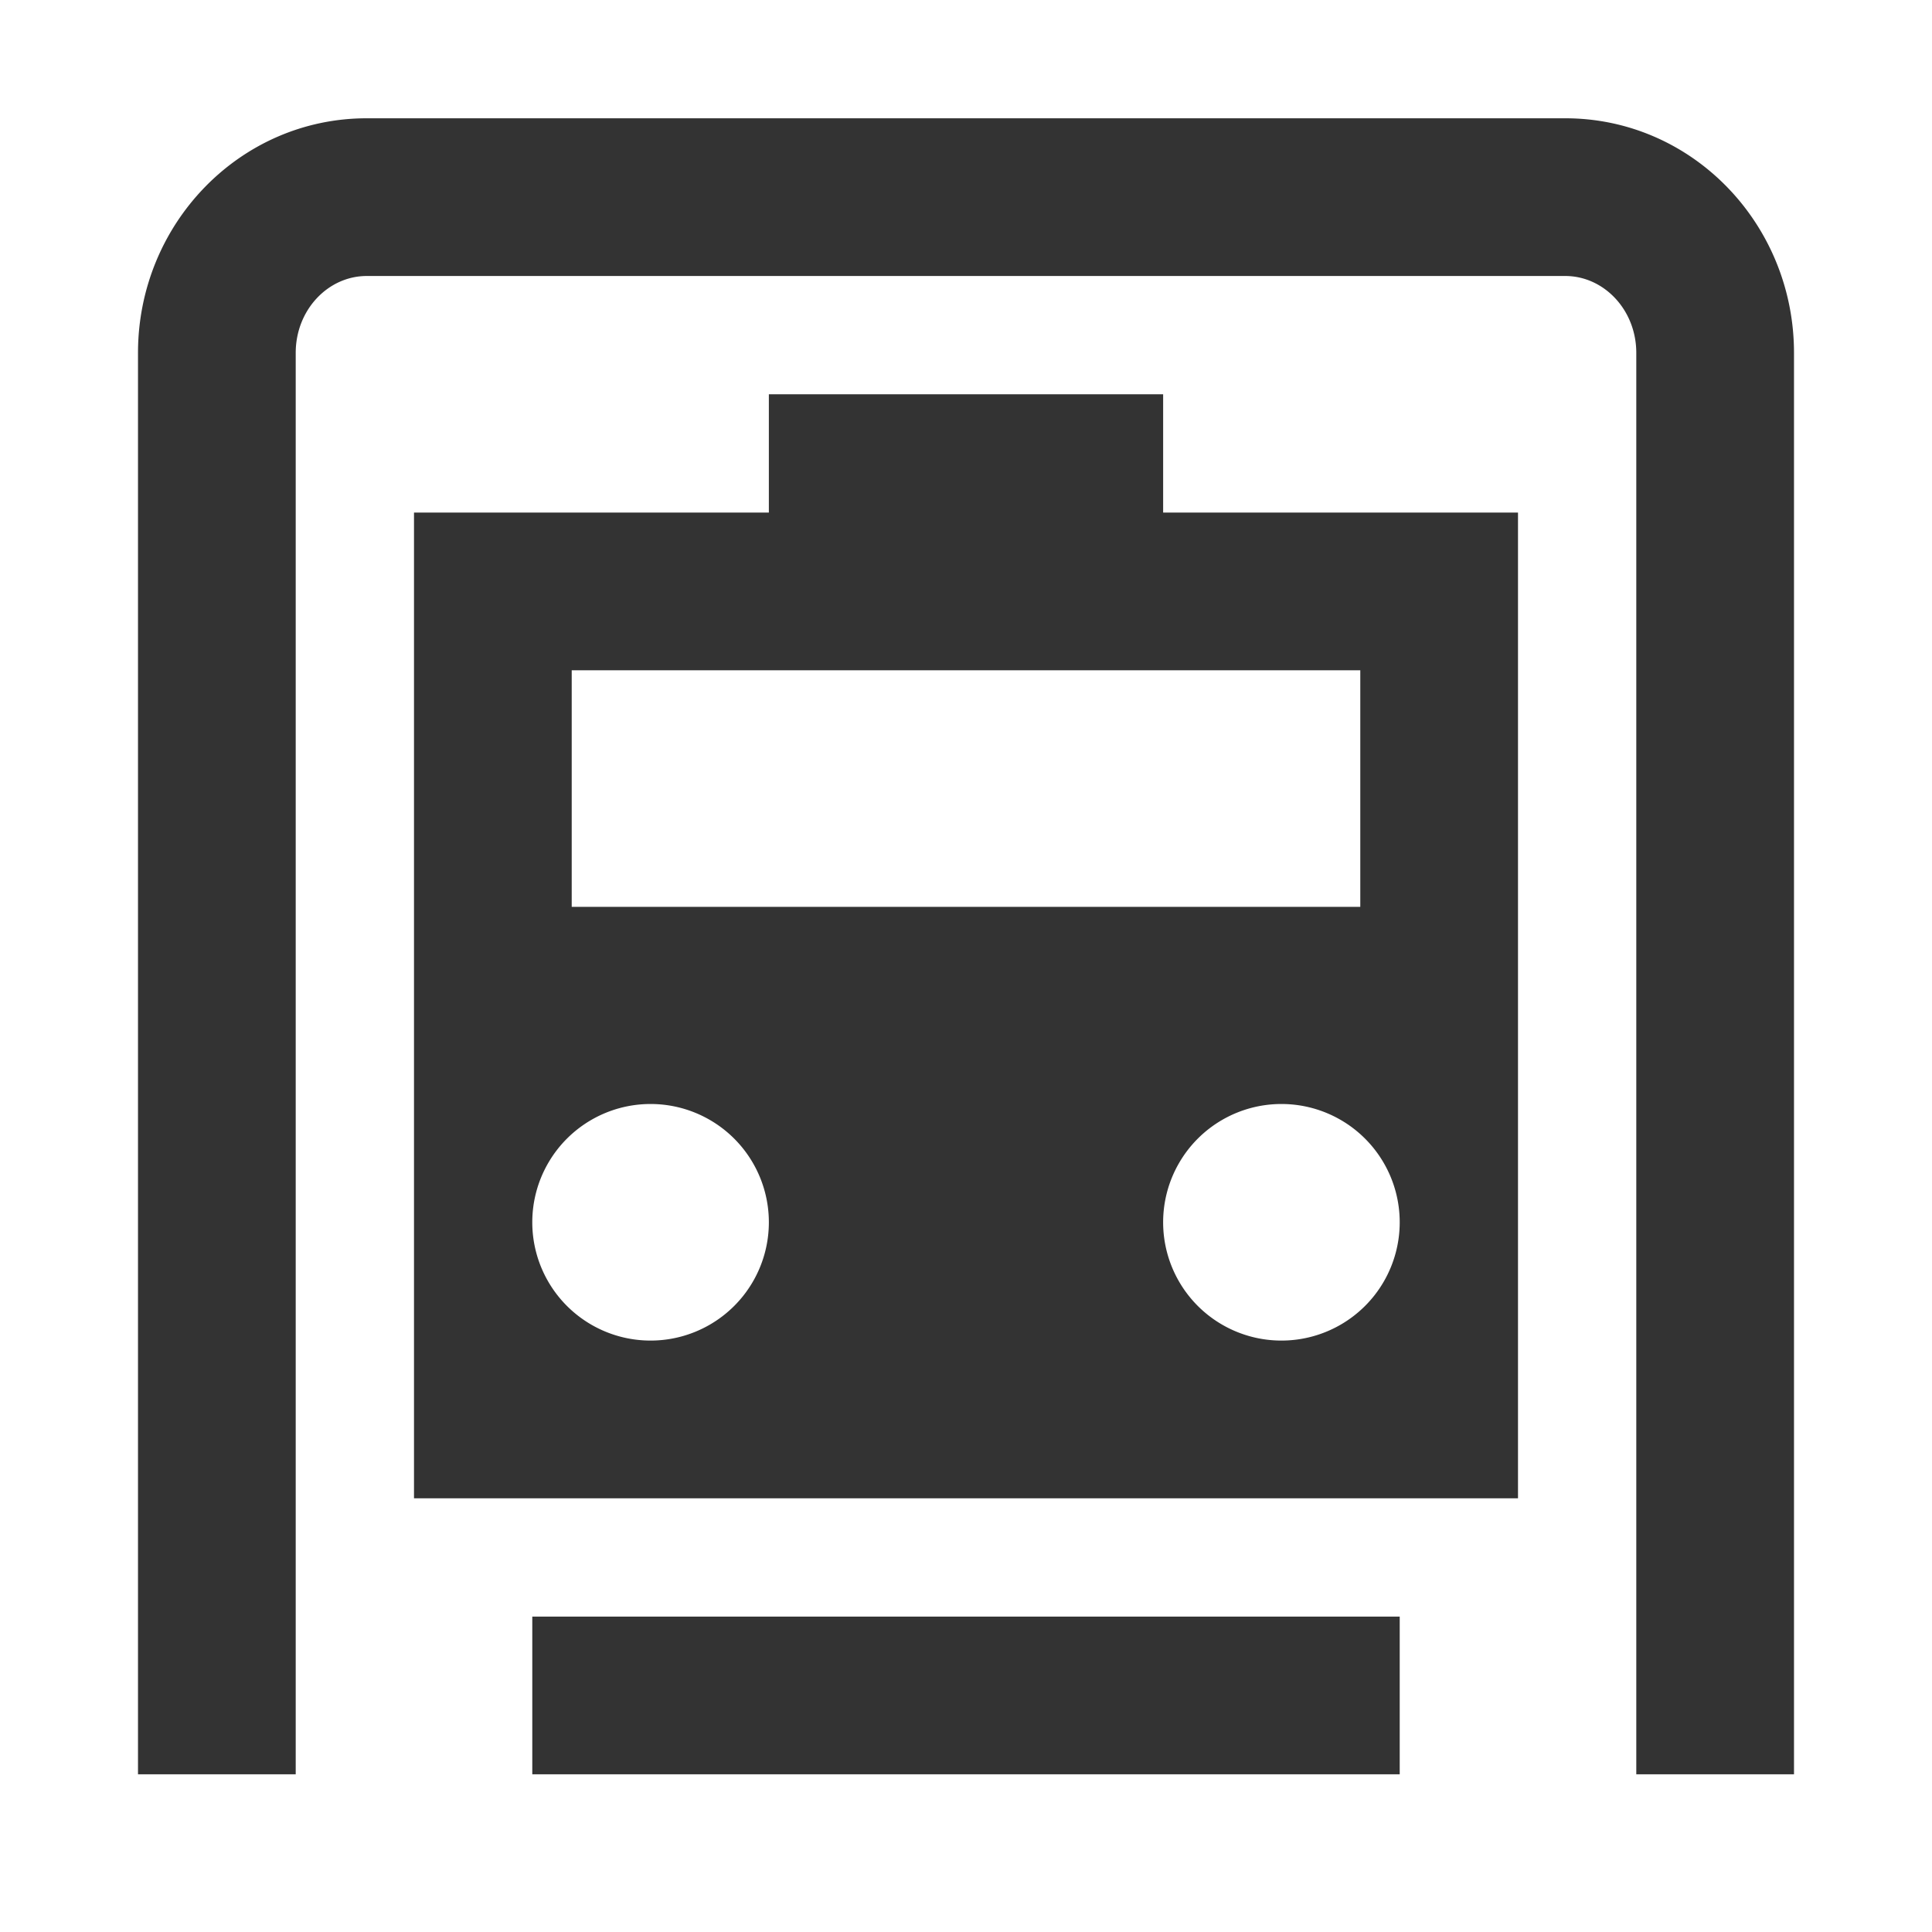 <?xml version="1.0" standalone="no"?><!DOCTYPE svg PUBLIC "-//W3C//DTD SVG 1.1//EN" "http://www.w3.org/Graphics/SVG/1.1/DTD/svg11.dtd"><svg t="1685071467668" class="icon" viewBox="0 0 1024 1024" version="1.1" xmlns="http://www.w3.org/2000/svg" p-id="12525" xmlns:xlink="http://www.w3.org/1999/xlink" width="200" height="200"><path d="M282.122 856.816h459.755v83.592H282.122v-83.592z m125.388-585.143v-62.694h208.98v62.694h188.082v522.449H219.429V271.673h188.082z m-104.49 83.592v125.388h417.959v-125.388H303.02z m41.796 355.265a62.694 62.694 0 1 0 0-125.388 62.694 62.694 0 0 0 0 125.388z m334.367 0a62.694 62.694 0 1 0 0-125.388 62.694 62.694 0 0 0 0 125.388zM156.735 940.408H73.143V187.037C73.143 118.742 127.039 62.694 194.351 62.694h635.298C896.961 62.694 950.857 118.721 950.857 187.037V940.408h-83.592V187.037C867.265 164.195 850.045 146.286 829.649 146.286H194.351C173.955 146.286 156.735 164.174 156.735 187.037V940.408z" fill="#333333" p-id="12526"></path></svg>